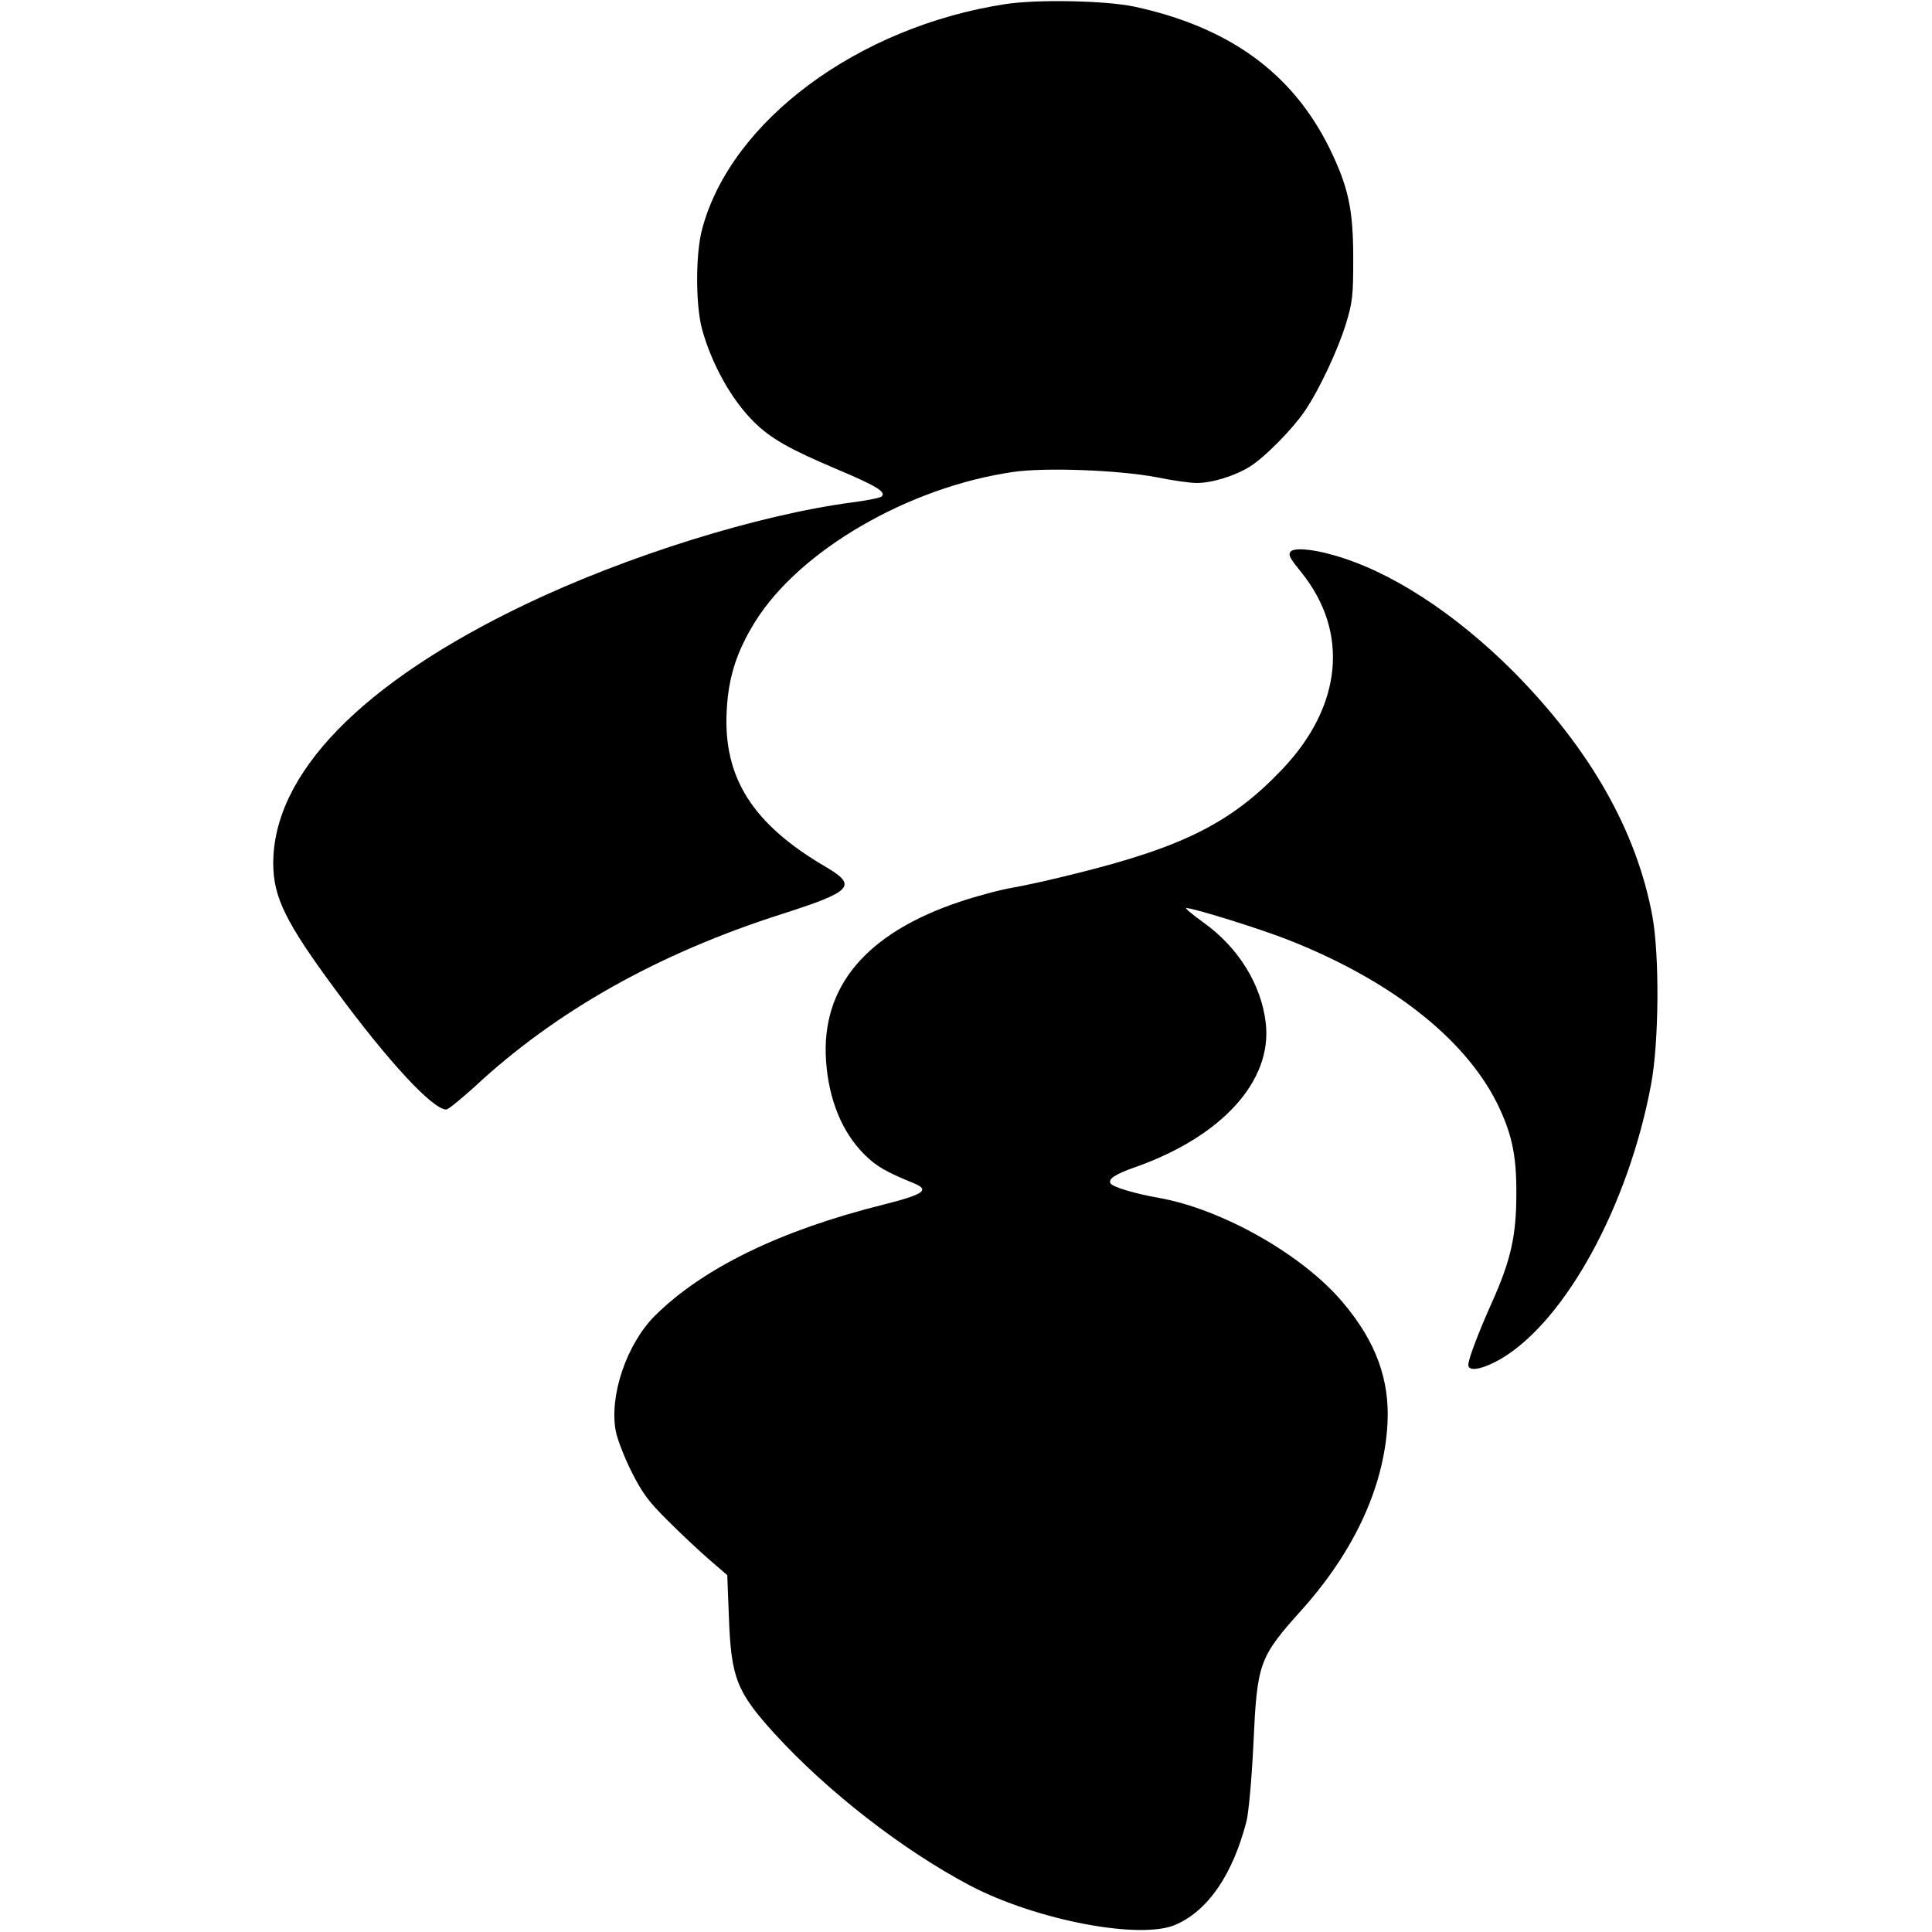 <?xml version="1.0" standalone="no"?>
<!DOCTYPE svg PUBLIC "-//W3C//DTD SVG 20010904//EN"
 "http://www.w3.org/TR/2001/REC-SVG-20010904/DTD/svg10.dtd">
<svg version="1.0" xmlns="http://www.w3.org/2000/svg"
 width="700pt" height="700pt" viewBox="0 0 700 700"
 preserveAspectRatio="xMidYMid meet">
<g transform="translate(0,700) scale(0.1,-0.1)"
fill="#000000" stroke="none">
<path d="M3642 6985 c-533 -82 -994 -423 -1098 -815 -24 -88 -24 -272 -1 -360
34 -126 106 -257 188 -338 61 -61 131 -100 301 -172 145 -61 180 -83 162 -99
-5 -5 -52 -14 -104 -21 -342 -45 -817 -193 -1187 -370 -593 -284 -914 -614
-913 -940 1 -122 45 -212 226 -457 192 -261 352 -433 401 -433 7 0 52 37 101
81 296 276 668 485 1117 628 253 81 273 102 157 170 -265 155 -372 323 -359
566 6 121 36 215 104 324 161 257 554 486 934 541 117 17 380 7 519 -19 58
-12 123 -21 146 -21 56 0 140 26 195 61 53 34 151 133 196 199 52 76 120 221
149 315 25 81 27 105 27 240 0 178 -18 259 -87 400 -135 272 -364 437 -706
511 -105 22 -351 27 -468 9z"/>
<path d="M4675 5000 c-7 -12 -2 -22 41 -75 173 -216 147 -483 -69 -711 -183
-193 -357 -282 -749 -379 -79 -20 -181 -43 -228 -51 -47 -8 -132 -31 -189 -50
-343 -114 -507 -309 -488 -579 10 -140 58 -257 138 -337 44 -44 77 -63 182
-106 57 -24 33 -40 -114 -77 -372 -93 -653 -230 -827 -403 -102 -103 -165
-289 -141 -417 5 -27 30 -93 56 -145 39 -78 62 -110 133 -180 47 -47 114 -110
150 -141 l65 -56 6 -154 c8 -218 28 -269 165 -420 192 -210 463 -421 709 -551
241 -126 619 -198 746 -141 117 52 205 181 255 373 8 31 19 152 25 275 14 302
19 318 178 495 188 211 295 442 308 670 9 159 -41 298 -160 439 -144 173 -438
340 -669 381 -86 15 -166 39 -174 52 -10 16 15 33 86 58 317 111 501 314 476
524 -16 139 -100 274 -225 363 -40 29 -69 53 -63 53 26 0 264 -74 366 -114
370 -145 640 -355 759 -591 54 -109 72 -190 71 -330 0 -153 -20 -241 -88 -393
-51 -114 -86 -207 -86 -227 0 -27 53 -16 119 22 233 138 461 554 543 993 29
153 31 466 5 610 -57 309 -225 604 -500 883 -214 215 -451 369 -657 426 -80
23 -145 27 -155 11z"/>
</g>
</svg>

